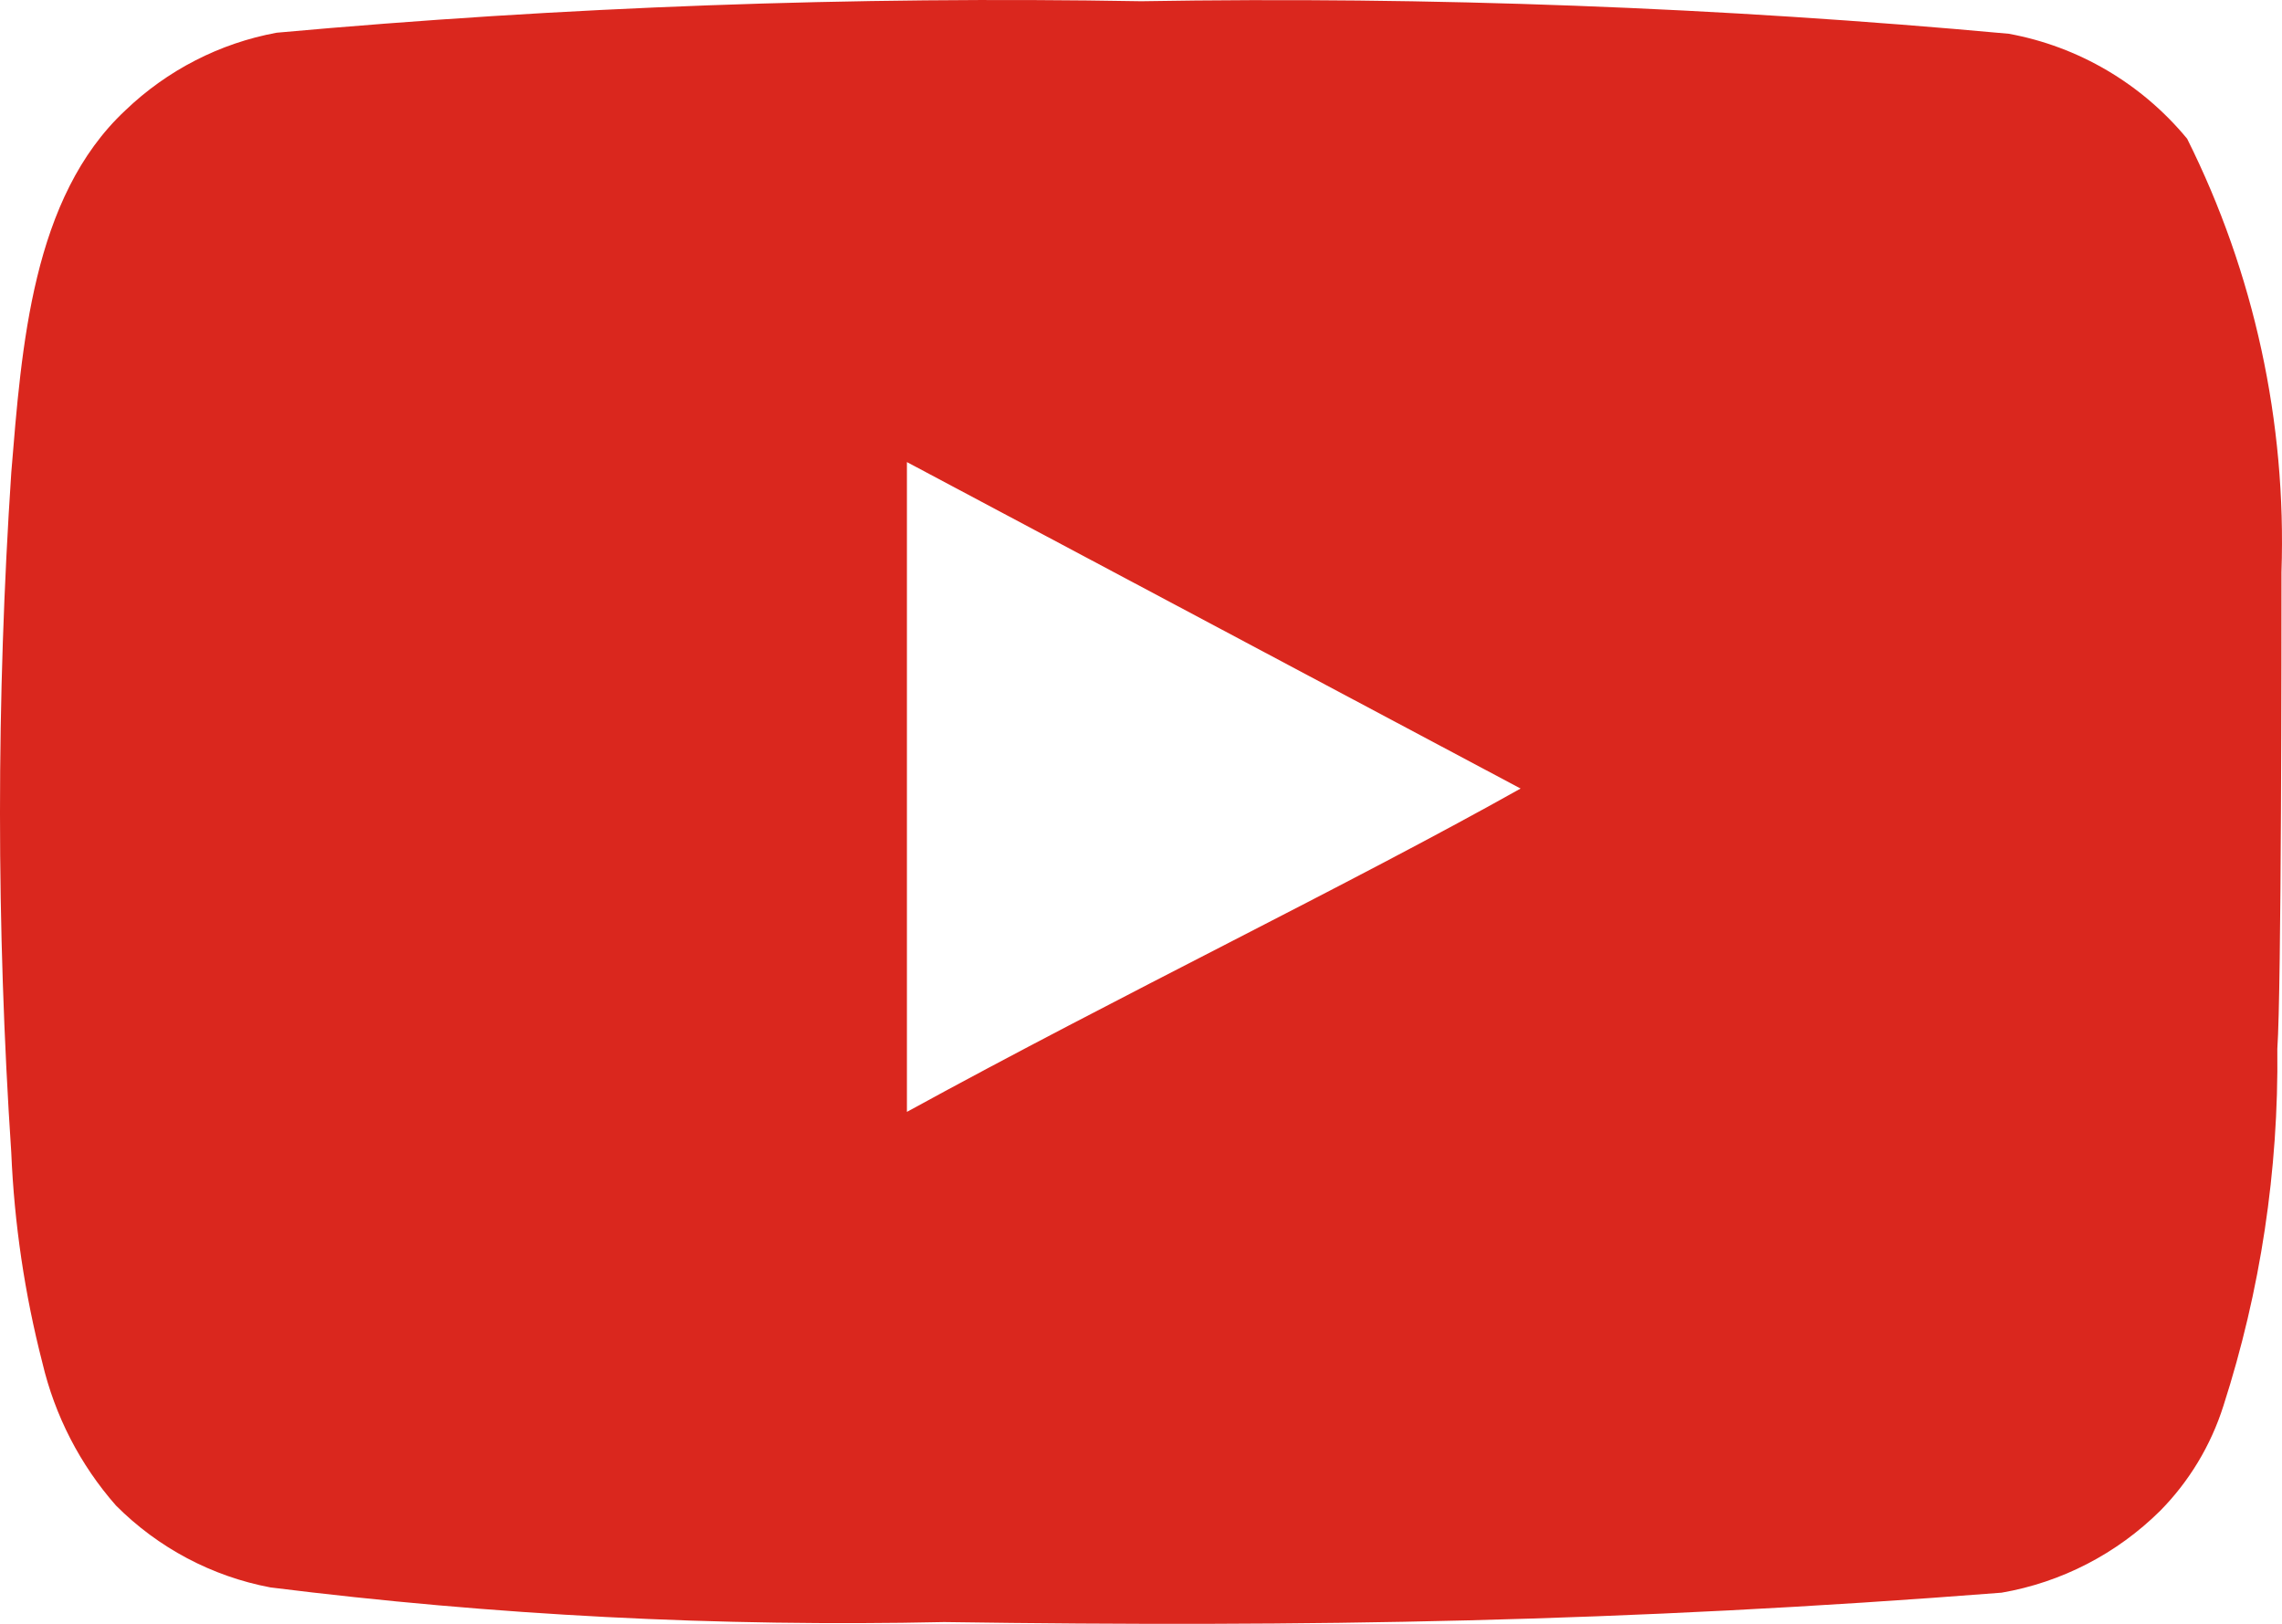 <?xml version="1.0" encoding="UTF-8"?> <svg xmlns="http://www.w3.org/2000/svg" width="208" height="148" viewBox="0 0 208 148" fill="none"> <path d="M207.952 52.16C208.419 38.465 205.462 24.873 199.354 12.645C195.21 7.628 189.459 4.242 183.102 3.078C156.812 0.662 130.413 -0.328 104.018 0.112C77.719 -0.348 51.415 0.61 25.216 2.982C20.037 3.936 15.244 6.396 11.422 10.062C2.918 18.003 1.973 31.589 1.028 43.071C-0.343 63.713 -0.343 84.426 1.028 105.069C1.302 111.531 2.252 117.945 3.863 124.204C5.002 129.037 7.307 133.507 10.571 137.216C14.419 141.076 19.324 143.676 24.65 144.679C45.02 147.225 65.545 148.28 86.065 147.836C119.135 148.315 148.143 147.836 182.441 145.158C187.897 144.216 192.94 141.613 196.897 137.695C199.542 135.015 201.518 131.735 202.661 128.127C206.04 117.628 207.7 106.639 207.574 95.597C207.952 90.239 207.952 57.9 207.952 52.16ZM82.664 101.338V42.114L138.6 71.869C122.915 80.671 102.222 90.622 82.664 101.338Z" fill="#DA271E"></path> </svg> 
